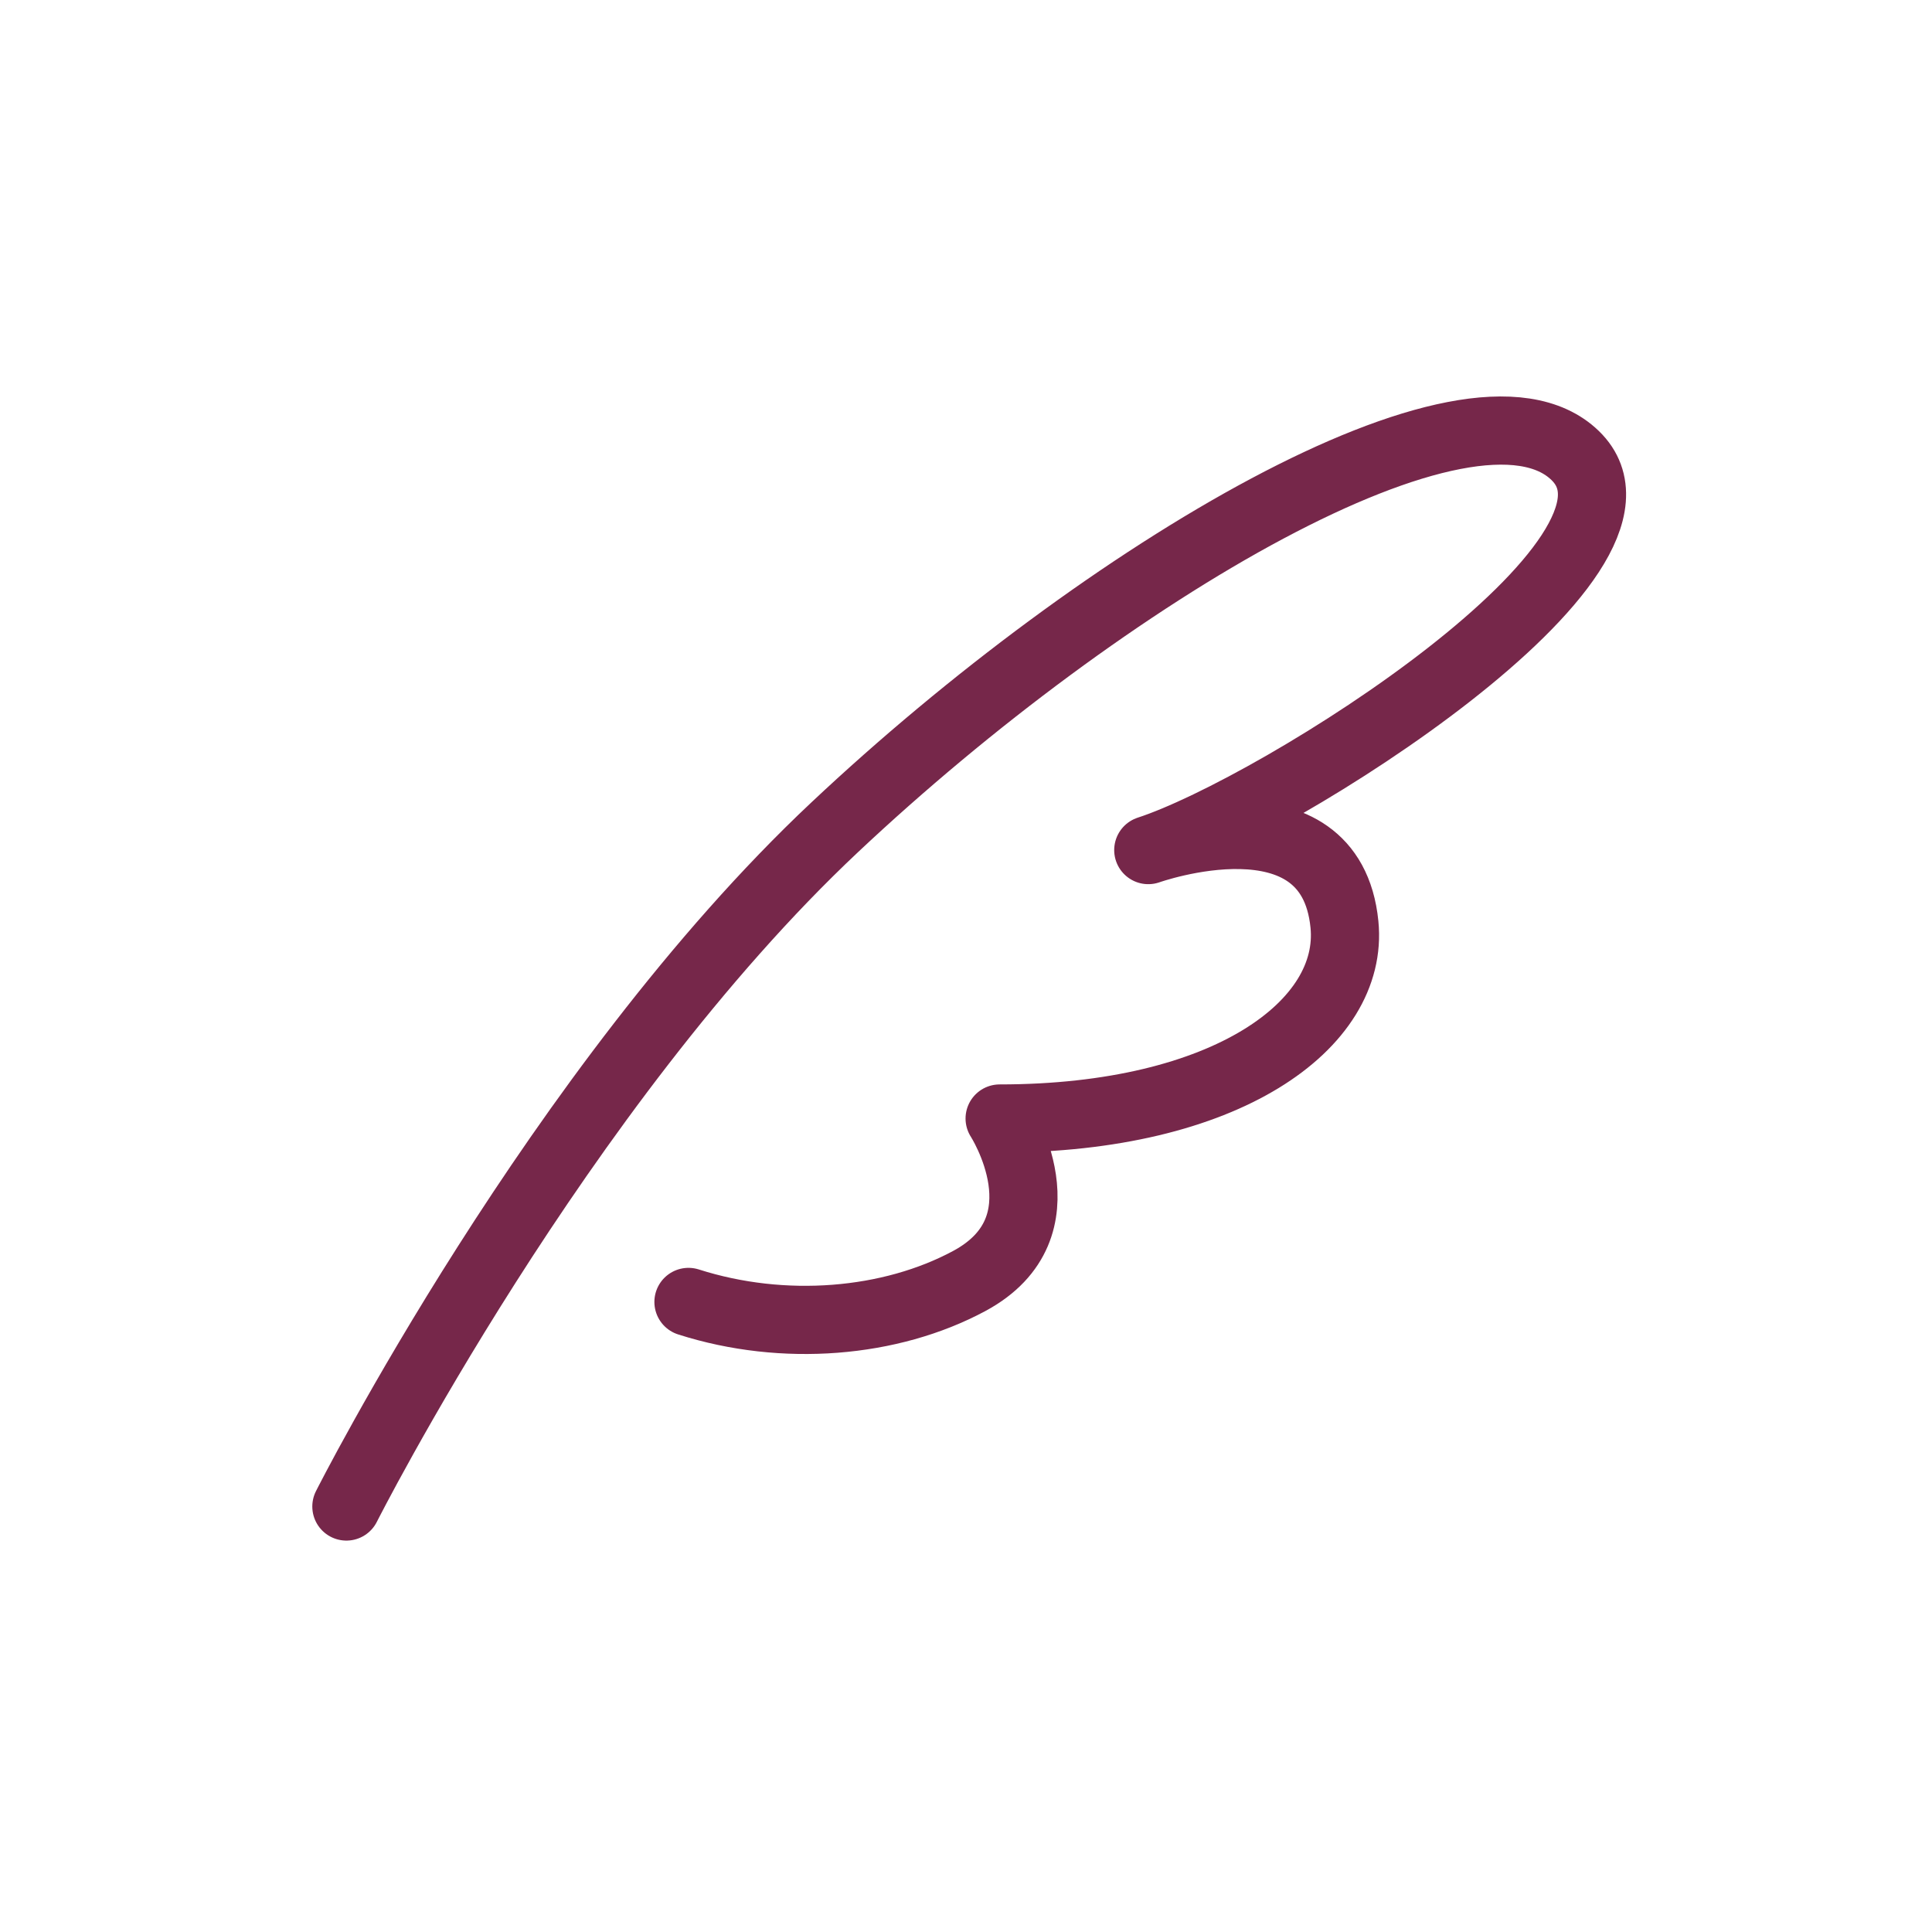 <?xml version="1.0" encoding="UTF-8"?><svg id="_レイヤー_2" xmlns="http://www.w3.org/2000/svg" viewBox="0 0 85 85"><defs><style>.cls-1{stroke:#76274a;stroke-linecap:round;stroke-linejoin:round;stroke-width:3px;}.cls-1,.cls-2{fill:none;}.cls-2{stroke-width:0px;}</style></defs><g id="_アイコン"><path class="cls-1" d="m15.24,66.28s9.32-18.45,21.48-29.88c11.9-11.19,28.03-20.77,32.58-16.36,4.55,4.41-13.09,15.51-18.78,17.36,0,0,8.02-2.86,8.63,3.27.44,4.4-5.19,8.54-15.17,8.54,0,0,3.09,4.77-1.34,7.15-3.46,1.86-8.16,2.26-12.35.92"/><rect class="cls-2" width="85" height="85"/></g></svg>